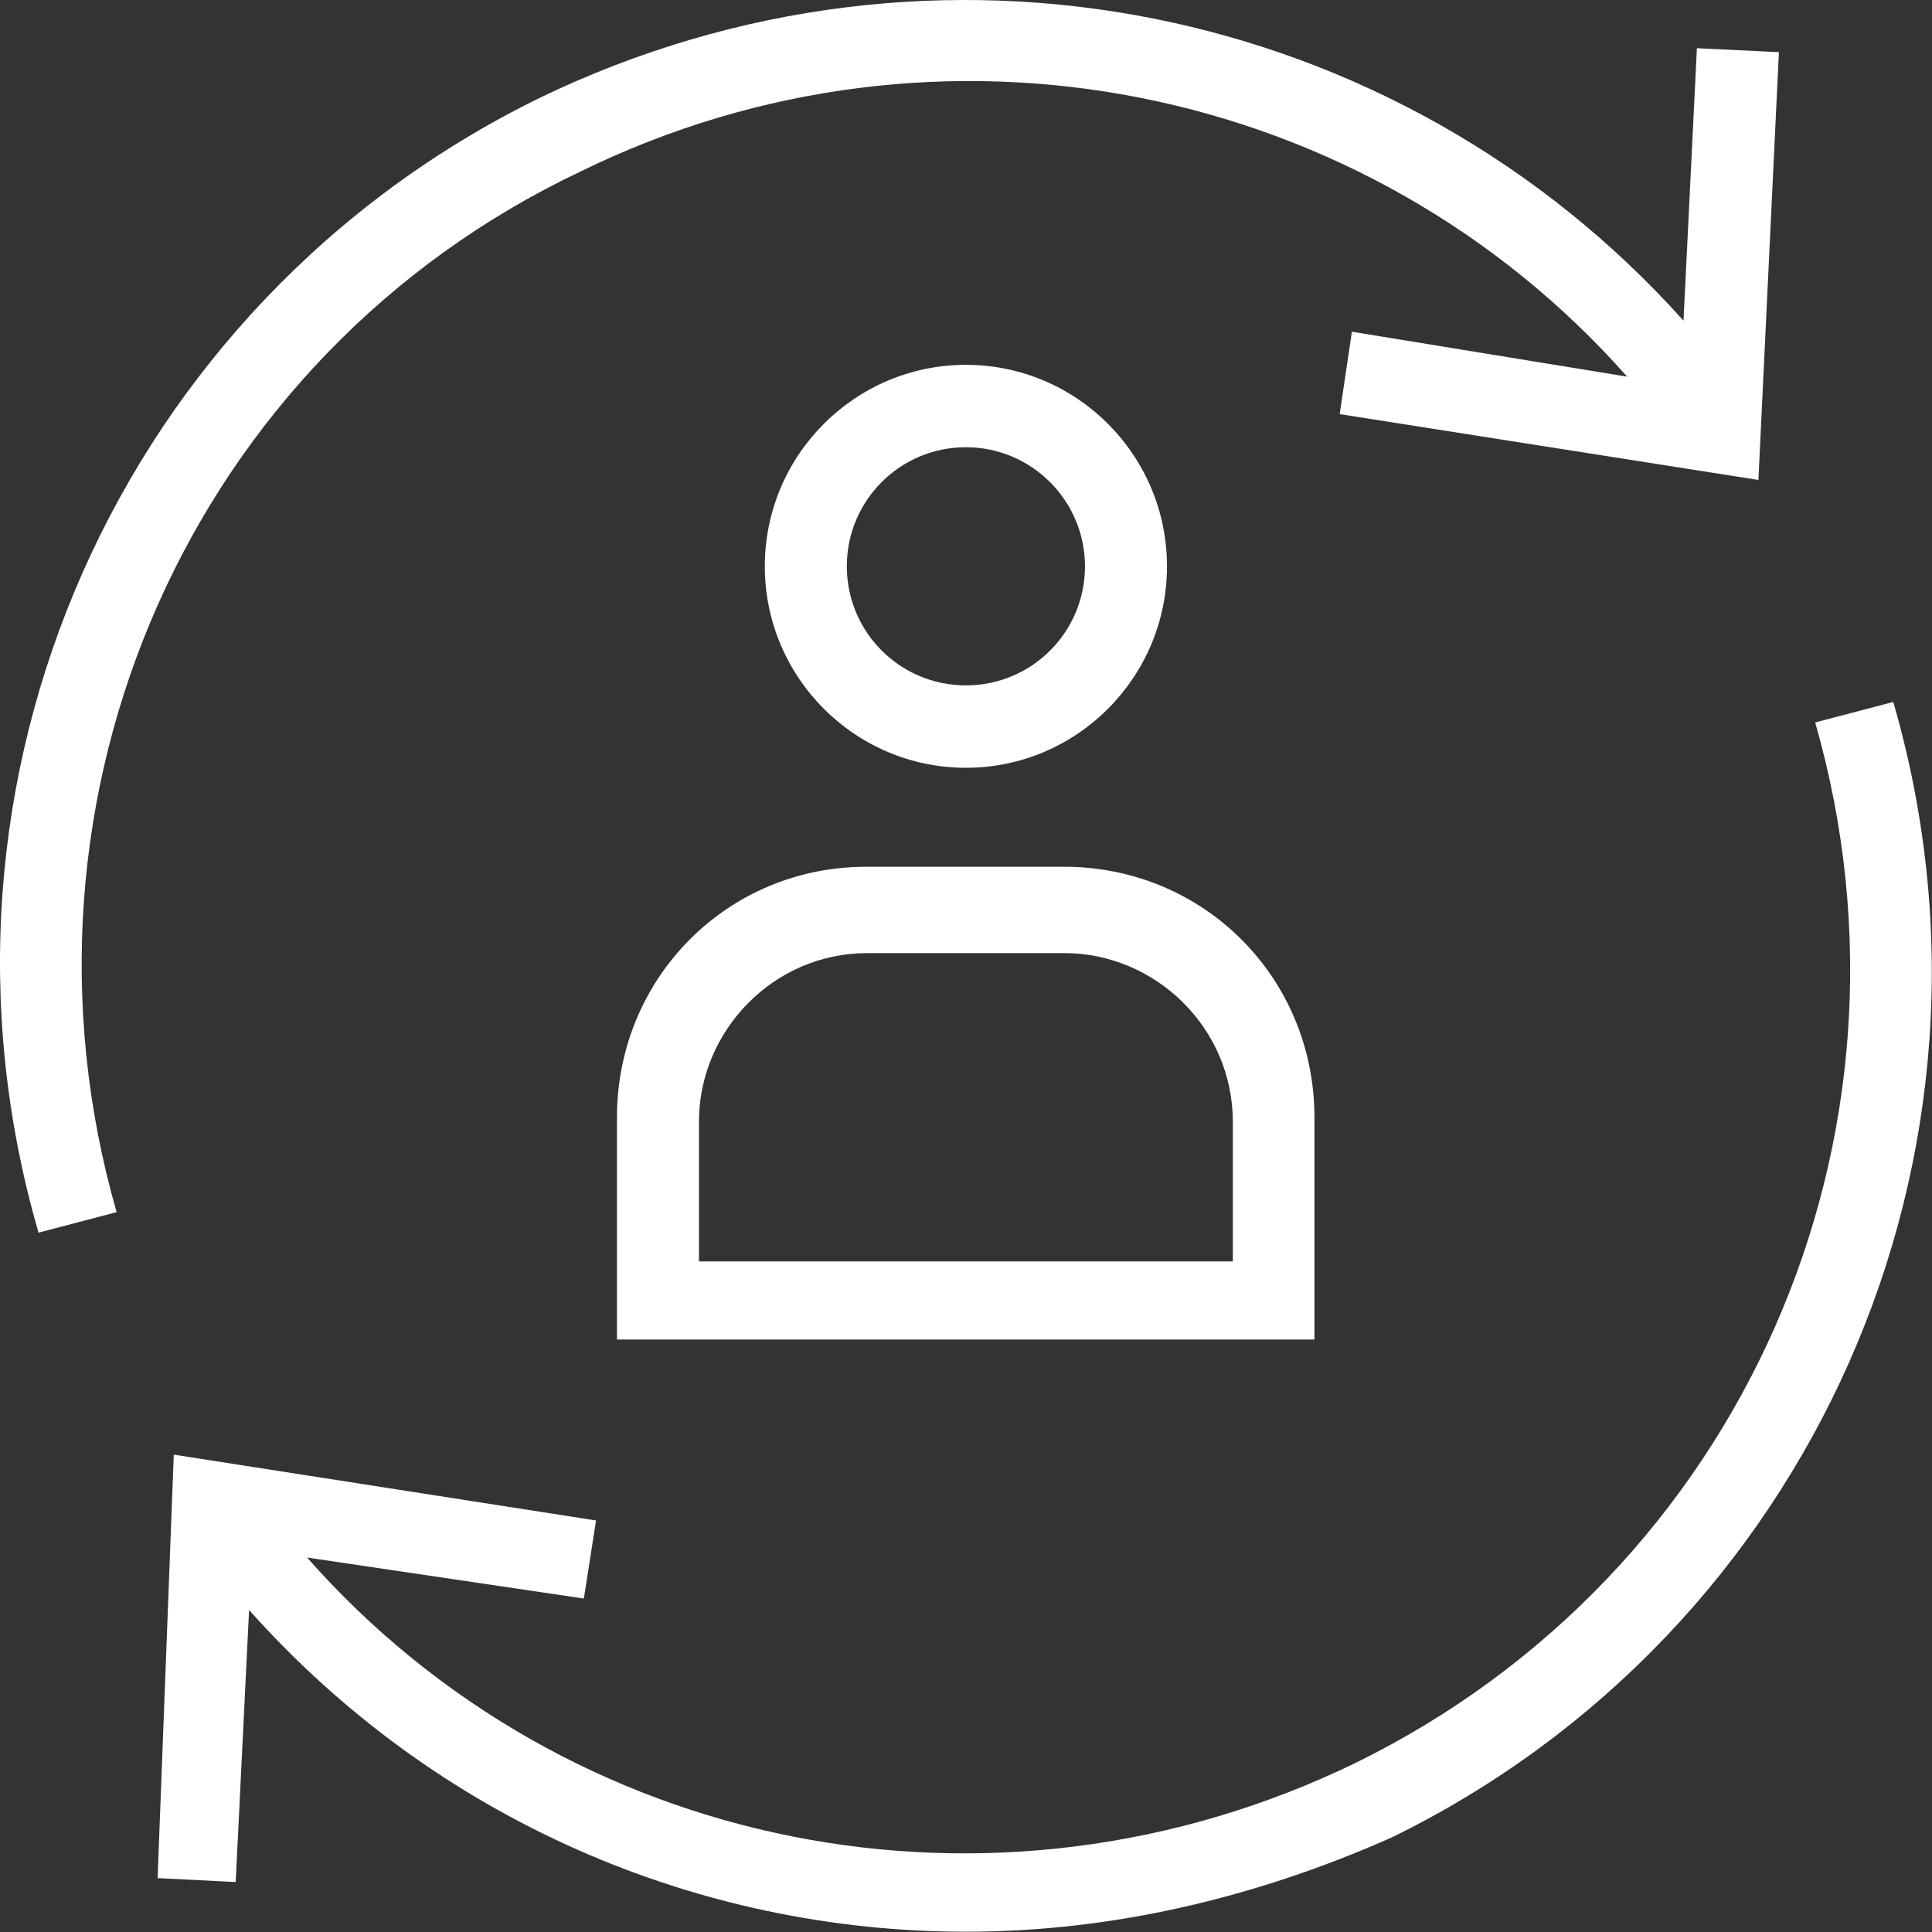 <?xml version="1.0" encoding="UTF-8"?> <svg xmlns="http://www.w3.org/2000/svg" width="490" height="490" viewBox="0 0 490 490" fill="none"><rect x="0" y="0" width="490" height="490" fill="#333333" stroke="none"/> <path d="M147.174 43.529C238.474 -1.271 346.974 21.229 412.674 95.529L342.874 84.129L339.774 105.029L445.974 121.729L451.174 13.229L430.374 12.229L426.974 81.329C354.874 0.829 237.274 -23.671 136.874 24.829C30.574 76.829 -23.526 197.829 9.774 312.629L29.574 307.429C-0.626 202.029 48.274 90.429 147.174 43.529V43.529Z" fill="white"></path> <path d="M480.175 178.029L460.375 183.229C490.575 288.529 441.675 399.129 343.775 447.129C251.875 491.729 143.675 469.629 77.875 395.029L148.075 405.429L151.175 385.629L44.075 368.929L39.975 476.329L59.775 477.329L63.175 408.329C110.575 461.529 176.975 489.929 244.975 489.929C281.375 489.929 317.875 481.629 353.175 465.929C459.375 413.829 513.475 292.829 480.175 178.029V178.029Z" fill="white"></path> <path d="M156.475 283.429V339.729H333.375V283.429C333.375 247.929 305.275 219.829 269.875 219.829H219.875C184.575 219.729 156.475 247.929 156.475 283.429V283.429ZM219.975 241.729H269.975C292.875 241.729 312.675 260.529 312.675 284.529V319.929H177.275V284.429C177.275 261.529 196.075 241.729 219.975 241.729Z" fill="white"></path> <path d="M295.975 143.629C295.975 115.429 273.075 92.529 244.975 92.529C216.875 92.529 193.975 115.429 193.975 143.629C193.975 171.829 216.875 194.729 244.975 194.729C273.075 194.729 295.975 171.829 295.975 143.629ZM214.775 143.629C214.775 126.929 228.275 113.429 244.975 113.429C261.675 113.429 275.175 127.029 275.175 143.629C275.175 160.329 261.675 173.829 244.975 173.829C228.275 173.829 214.775 160.329 214.775 143.629Z" fill="white"></path> </svg> 